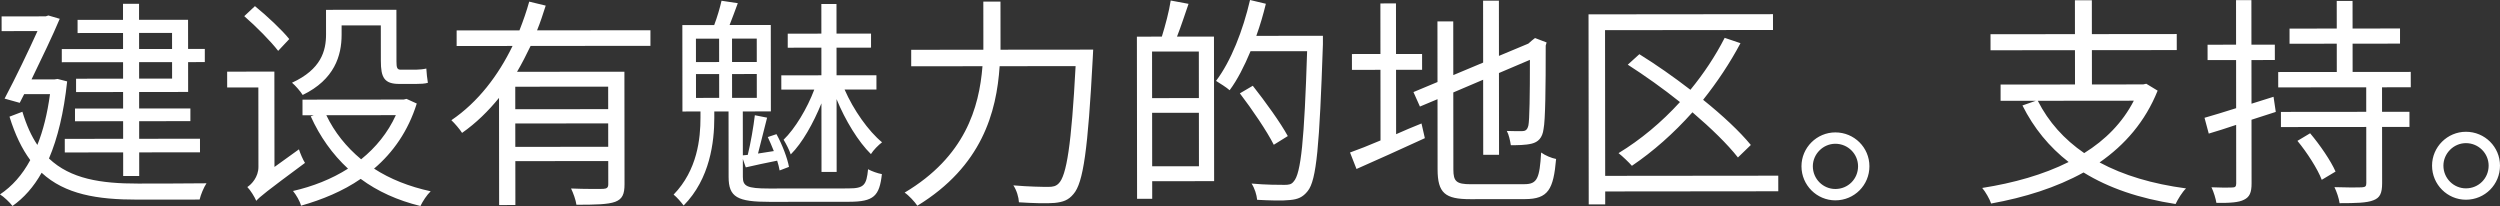 <?xml version="1.0" encoding="UTF-8"?>
<svg id="_ブランド" data-name="ブランド" xmlns="http://www.w3.org/2000/svg" width="258.056" height="21.265" viewBox="0 0 258.056 21.265">
  <rect x="0" y="0" width="258.056" height="21.265" fill="#333333" stroke="none"/>
  <path d="M6.379,6.424l6.324-.006.002,1.702-4.853.005v1.379s4.854-.005,4.854-.005l.002,1.702-4.967.005v1.311s4.968-.005,4.968-.005l.002,1.816-6.025.006.002,1.403,6.025-.006.002,2.438,1.655-.002-.002-2.438,6.277-.006-.002-1.403-6.277.006-.002-1.816,5.289-.005v-1.311s-5.29.005-5.29.005l-.002-1.702,5.059-.005-.003-3.081,1.725-.002v-1.357s-1.726.002-1.726.002l-.004-3.012-5.059.005V.391s-1.656.002-1.656.002v1.656s-4.69.004-4.69.004l.002,1.357,4.691-.004.002,1.655-6.324.006v1.357ZM17.764,8.114l-3.403.003-.002-1.702,3.403-.003.002,1.702ZM17.759,3.4l.002,1.655-3.403.003-.002-1.655,3.403-.003ZM14.233,18.949c.942,0,5.887-.006,7.082-.03-.275.415-.597,1.173-.711,1.68l-6.415.006c-4.162.004-7.475-.545-9.892-2.773-.826,1.473-1.837,2.601-3.009,3.429-.253-.344-.897-.965-1.289-1.194,1.241-.829,2.298-2.003,3.124-3.544-.853-1.149-1.566-2.62-2.143-4.482l1.332-.507c.416,1.379.923,2.505,1.545,3.425.596-1.472,1.031-3.221,1.305-5.245l-2.667.003-.459.897-1.563-.436c1.147-2.163,2.479-4.946,3.396-6.971l-3.702.004-.002-1.518,4.553-.005.275-.092,1.173.344c-.733,1.749-1.858,4.072-2.913,6.257l2.368-.002.322-.046.988.252c-.342,3.219-.982,5.865-1.877,7.958,2.232,2.113,5.36,2.593,9.178,2.589ZM43.02,10.687l-1.058-.481-.299.069-10.439.011.002,1.609h1.172s-.321.114-.321.114c.944,2.091,2.234,3.907,3.845,5.4-1.7,1.083-3.654,1.843-5.677,2.305.322.391.714,1.057.829,1.517,2.185-.623,4.322-1.499,6.159-2.766,1.727,1.286,3.82,2.227,6.166,2.8.229-.483.666-1.151,1.057-1.52-2.209-.48-4.188-1.26-5.844-2.339,1.954-1.658,3.515-3.867,4.408-6.719ZM37.276,16.442c-1.519-1.263-2.762-2.803-3.591-4.549l7.175-.007c-.827,1.818-2.067,3.336-3.584,4.557ZM25.213,1.668l1.103-1.036c1.243,1.01,2.809,2.48,3.544,3.399l-1.147,1.22c-.737-.965-2.257-2.504-3.499-3.583ZM31.483,16.815c-4.045,2.994-4.665,3.5-5.032,3.915-.162-.391-.599-1.103-.922-1.425.437-.276,1.148-1.036,1.147-2.07l-.008-8.209-3.219.003-.002-1.633,4.875-.005.01,9.842,2.527-1.819c.139.437.415,1.081.623,1.402ZM30.141,8.539c3.011-1.383,3.516-3.292,3.514-4.994l-.003-2.529,7.266-.007.006,5.335c0,.644.07.851.438.85h1.563c.322-.002.805-.048,1.081-.118.022.437.093,1.081.161,1.472-.299.092-.759.116-1.219.116h-1.725c-1.563.003-1.908-.664-1.91-2.365l-.004-3.679-4.047.004v.966c.003,2.139-.73,4.623-4.018,6.213-.207-.345-.783-1.011-1.104-1.264ZM67.14,4.73v-1.609s-11.705.012-11.705.012c.344-.829.619-1.702.894-2.554l-1.701-.412c-.275.989-.619,1.979-1.009,2.968l-6.484.006v1.609s5.772-.006,5.772-.006c-1.469,3.037-3.559,5.798-6.315,7.664.345.322.874.942,1.104,1.31,1.447-1.013,2.711-2.256,3.814-3.614l.011,11.061,1.678-.002-.005-4.53,9.59-.009.003,2.391c0,.345-.139.46-.529.483-.414,0-1.794.025-3.312-.042.231.482.485,1.172.554,1.678,1.955-.002,3.242-.026,4.001-.303.736-.276.965-.783.964-1.818l-.012-11.612-11.083.011c.505-.851.964-1.771,1.399-2.669l12.371-.012ZM62.782,15.152l-9.59.009-.003-2.415,9.59-.009.003,2.415ZM62.776,8.943l.002,2.323-9.59.009-.002-2.323,9.59-.009ZM91.048,14.687c-.367.276-.896.805-1.148,1.22-1.29-1.263-2.648-3.47-3.547-5.676l.008,7.519h-1.563s-.008-7.081-.008-7.081c-.826,2.025-1.973,4.095-3.168,5.27-.139-.437-.483-1.104-.737-1.517,1.171-1.128,2.435-3.222,3.168-5.177l-3.403.003-.002-1.472,4.14-.004-.003-2.852-3.473.004v-1.449s3.472-.004,3.472-.004l-.003-3.058h1.563s.003,3.057.003,3.057l3.563-.003v1.449s-3.562.003-3.562.003l.003,2.852,4.116-.004.002,1.472-3.289.003c.922,2.115,2.465,4.297,3.869,5.446ZM87.603,19.45l-8.232.008c-2.299.002-2.69-.25-2.691-1.193l-.002-1.862.301.874c1.012-.231,2.069-.462,3.241-.693.115.368.208.712.254,1.011l.966-.369c-.162-.896-.692-2.298-1.291-3.379l-.896.3c.207.459.438.965.622,1.448-.574.092-1.126.185-1.632.254.298-1.104.617-2.507.938-3.704l-1.265-.251c-.137,1.173-.434,2.897-.731,4.094l-.507.046-.005-4.53,2.897-.003-.009-8.922-4.254.004c.275-.667.551-1.472.849-2.254l-1.679-.251c-.16.713-.458,1.725-.757,2.507l-3.288.003.009,8.922,1.863-.002v.621c.003,2.162-.316,5.427-2.774,7.959.322.252.783.781,1.036,1.125,2.733-2.762,3.166-6.603,3.164-9.04v-.667s1.471-.001,1.471-.001l.007,6.76c.002,2.093.9,2.575,4.258,2.571l8.186-.008c2.553-.003,3.127-.602,3.378-2.855-.414-.069-1.058-.298-1.427-.504-.159,1.656-.436,1.978-1.999,1.979ZM71.836,3.99l2.392-.002.003,2.415-2.392.002-.003-2.415ZM71.843,10.106l-.003-2.46,2.392-.002.003,2.46-2.392.002ZM75.561,3.986l2.553-.002.003,2.415-2.553.002-.003-2.415ZM75.567,10.103l-.003-2.46,2.553-.002.003,2.46-2.553.002ZM103.276,5.131l9.565-.009s-.022.644-.045.897c-.497,9.428-.976,12.855-1.986,14.006-.528.644-1.08.829-1.954.921-.805.07-2.276.026-3.679-.065-.024-.505-.231-1.241-.577-1.747,1.563.136,3.035.158,3.61.157.482,0,.781-.07,1.058-.346.827-.783,1.33-4.025,1.758-12.12l-7.841.008c-.317,4.76-1.829,10.326-8.494,14.403-.275-.414-.897-1.08-1.312-1.355,6.228-3.708,7.694-8.746,8.035-13.046l-7.358.007v-1.702s7.449-.007,7.449-.007c0-.345,0-.667,0-.989l-.004-3.978,1.771-.002.004,3.978c0,.322,0,.644,0,.989ZM131.483,14.944c-.691-1.379-2.234-3.654-3.501-5.308l1.334-.783c1.288,1.631,2.878,3.837,3.614,5.193l-1.447.898ZM136.554,3.695v.874c-.356,10.486-.651,14.027-1.57,15.155-.506.644-1.033.852-1.815.921-.805.093-2.115.048-3.403-.02-.047-.506-.255-1.196-.577-1.678,1.495.137,2.875.135,3.403.135.46,0,.713-.046.943-.346.758-.806,1.099-4.301,1.389-13.454l-5.841.006c-.643,1.542-1.354,2.945-2.157,4.026-.299-.276-1.036-.735-1.404-.964,1.539-2.025,2.778-5.2,3.51-8.351l1.634.39c-.275,1.127-.596,2.231-.986,3.312l6.876-.007ZM125.309,3.775l-3.816.004c.39-.99.803-2.255,1.192-3.382l-1.841-.343c-.158,1.082-.571,2.622-.916,3.727l-2.575.002.018,16.74h1.563s-.002-1.818-.002-1.818l6.393-.006-.016-14.923ZM118.918,5.322l4.829-.005.005,4.806-4.829.005-.005-4.806ZM118.93,17.165l-.006-5.519,4.829-.005.006,5.519-4.829.005ZM159.083,15.745c.414.299,1.058.574,1.541.665-.272,3.128-.801,4.14-3.215,4.143l-5.634.006c-2.599.002-3.381-.617-3.384-3.078l-.007-7.243-1.816.76-.668-1.494,2.482-1.037-.006-6.255,1.632-.002.005,5.542,3.081-1.291-.006-6.393,1.633-.002.005,5.703,3.034-1.268.367-.323.322-.253,1.196.458-.093.322c.005,4.3-.038,7.727-.221,8.601-.114.942-.573,1.357-1.217,1.519s-1.518.163-2.161.163c-.07-.46-.208-1.104-.416-1.471.552.022,1.287.021,1.54.021.346,0,.575-.093.69-.599.113-.552.158-3.104.154-6.761l-3.195,1.36.009,8.439-1.633.002-.008-7.749-3.081,1.313.008,7.957c.002,1.219.302,1.518,1.796,1.516l5.542-.005c1.334-.001,1.562-.623,1.722-3.267ZM146.731,12.745l.346,1.517c-2.437,1.129-5.033,2.282-7.056,3.181l-.668-1.701c.85-.3,1.953-.738,3.148-1.245l-.007-7.289-2.943.003-.002-1.633,2.943-.003-.005-5.22,1.609-.002.005,5.22,2.69-.002.002,1.633-2.69.002.007,6.646c.85-.369,1.724-.76,2.62-1.106ZM173.408,10.533c-1.748-1.4-3.635-2.733-5.385-3.857l1.195-1.082c1.702,1.056,3.544,2.342,5.27,3.674,1.378-1.68,2.571-3.475,3.536-5.362l1.633.551c-1.102,2.07-2.41,4.026-3.857,5.844,2.003,1.608,3.774,3.262,4.926,4.663l-1.333,1.29c-1.081-1.379-2.762-3.01-4.695-4.664-1.929,2.163-4.065,4.051-6.249,5.525-.299-.344-.967-.988-1.381-1.309,2.274-1.382,4.435-3.178,6.341-5.272ZM183.559,19.744l-17.866.018v1.333s-1.701.001-1.701.001l-.02-19.615,19.04-.019.002,1.633-17.338.018.015,15.039,17.866-.018.002,1.61ZM189.444,13.667c-1.908.002-3.494,1.567-3.492,3.499.002,1.955,1.591,3.517,3.499,3.515,1.955-.002,3.517-1.567,3.515-3.522-.002-1.931-1.566-3.494-3.521-3.492ZM189.45,19.508c-1.265.001-2.323-1.032-2.325-2.343,0-1.265,1.056-2.323,2.32-2.325,1.311-.001,2.347,1.055,2.348,2.32.002,1.311-1.032,2.347-2.343,2.348ZM222.717,9.357l-1.173-.712-.321.069-5.289.005-.004-3.541,8.761-.009-.002-1.656-8.761.009-.003-3.495-1.747.002.003,3.495-8.716.009.002,1.656,8.716-.009.004,3.541-7.681.008v1.679s3.634-.004,3.634-.004l-1.378.484c1.174,2.344,2.763,4.274,4.766,5.836-2.621,1.313-5.678,2.167-8.92,2.677.322.367.783,1.171.921,1.608,3.449-.624,6.713-1.64,9.54-3.206,2.601,1.607,5.775,2.685,9.5,3.256.23-.483.689-1.243,1.08-1.611-3.45-.456-6.464-1.35-8.925-2.681,2.619-1.82,4.709-4.213,5.993-7.41ZM210.347,10.404l9.911-.01c-1.17,2.277-2.939,4.05-5.122,5.409-2.071-1.424-3.684-3.215-4.789-5.399ZM248.845,9.009l-2.966.003.002,2.53,2.828-.003.002,1.563-2.828.003.006,5.795c0,1.058-.229,1.518-.896,1.771-.689.276-1.816.3-3.495.302-.068-.506-.3-1.173-.53-1.655,1.287.045,2.506.044,2.828.02.368-.023.46-.115.46-.437l-.006-5.795-8.807.009-.002-1.563,8.807-.009-.002-2.53-9.083.009-.002-1.586,6.048-.006-.003-2.92-4.875.005v-1.563s4.874-.005,4.874-.005l-.003-2.852h1.633s.003,2.85.003,2.85l4.897-.005v1.563s-4.896.005-4.896.005l.003,2.92,6.001-.006.002,1.586ZM241.082,17.709l-1.425.852c-.415-1.103-1.521-2.827-2.511-4.021l1.31-.783c1.013,1.195,2.142,2.849,2.626,3.953ZM234.912,11.552l-2.506.808.007,6.577c0,.943-.206,1.402-.779,1.679-.529.276-1.403.346-2.852.325-.069-.437-.277-1.126-.508-1.609.988.045,1.886.044,2.139.021.299,0,.414-.092.414-.414l-.006-6.048c-1.012.346-1.978.646-2.828.9l-.438-1.632c.896-.254,2.022-.6,3.265-.992l-.005-4.967-2.943.003-.002-1.587,2.943-.003-.004-4.599h1.586s.004,4.597.004,4.597l2.415-.002.002,1.587-2.415.002.005,4.507,2.275-.715.231,1.563ZM254.534,13.602c-1.908.002-3.494,1.567-3.492,3.499.002,1.955,1.591,3.517,3.499,3.515,1.955-.002,3.517-1.567,3.515-3.522-.002-1.931-1.566-3.494-3.521-3.492ZM254.54,19.443c-1.265.001-2.323-1.032-2.325-2.343,0-1.265,1.056-2.323,2.32-2.325,1.311-.001,2.347,1.055,2.348,2.32.002,1.311-1.032,2.347-2.343,2.348Z" fill="#fff"/>
</svg>